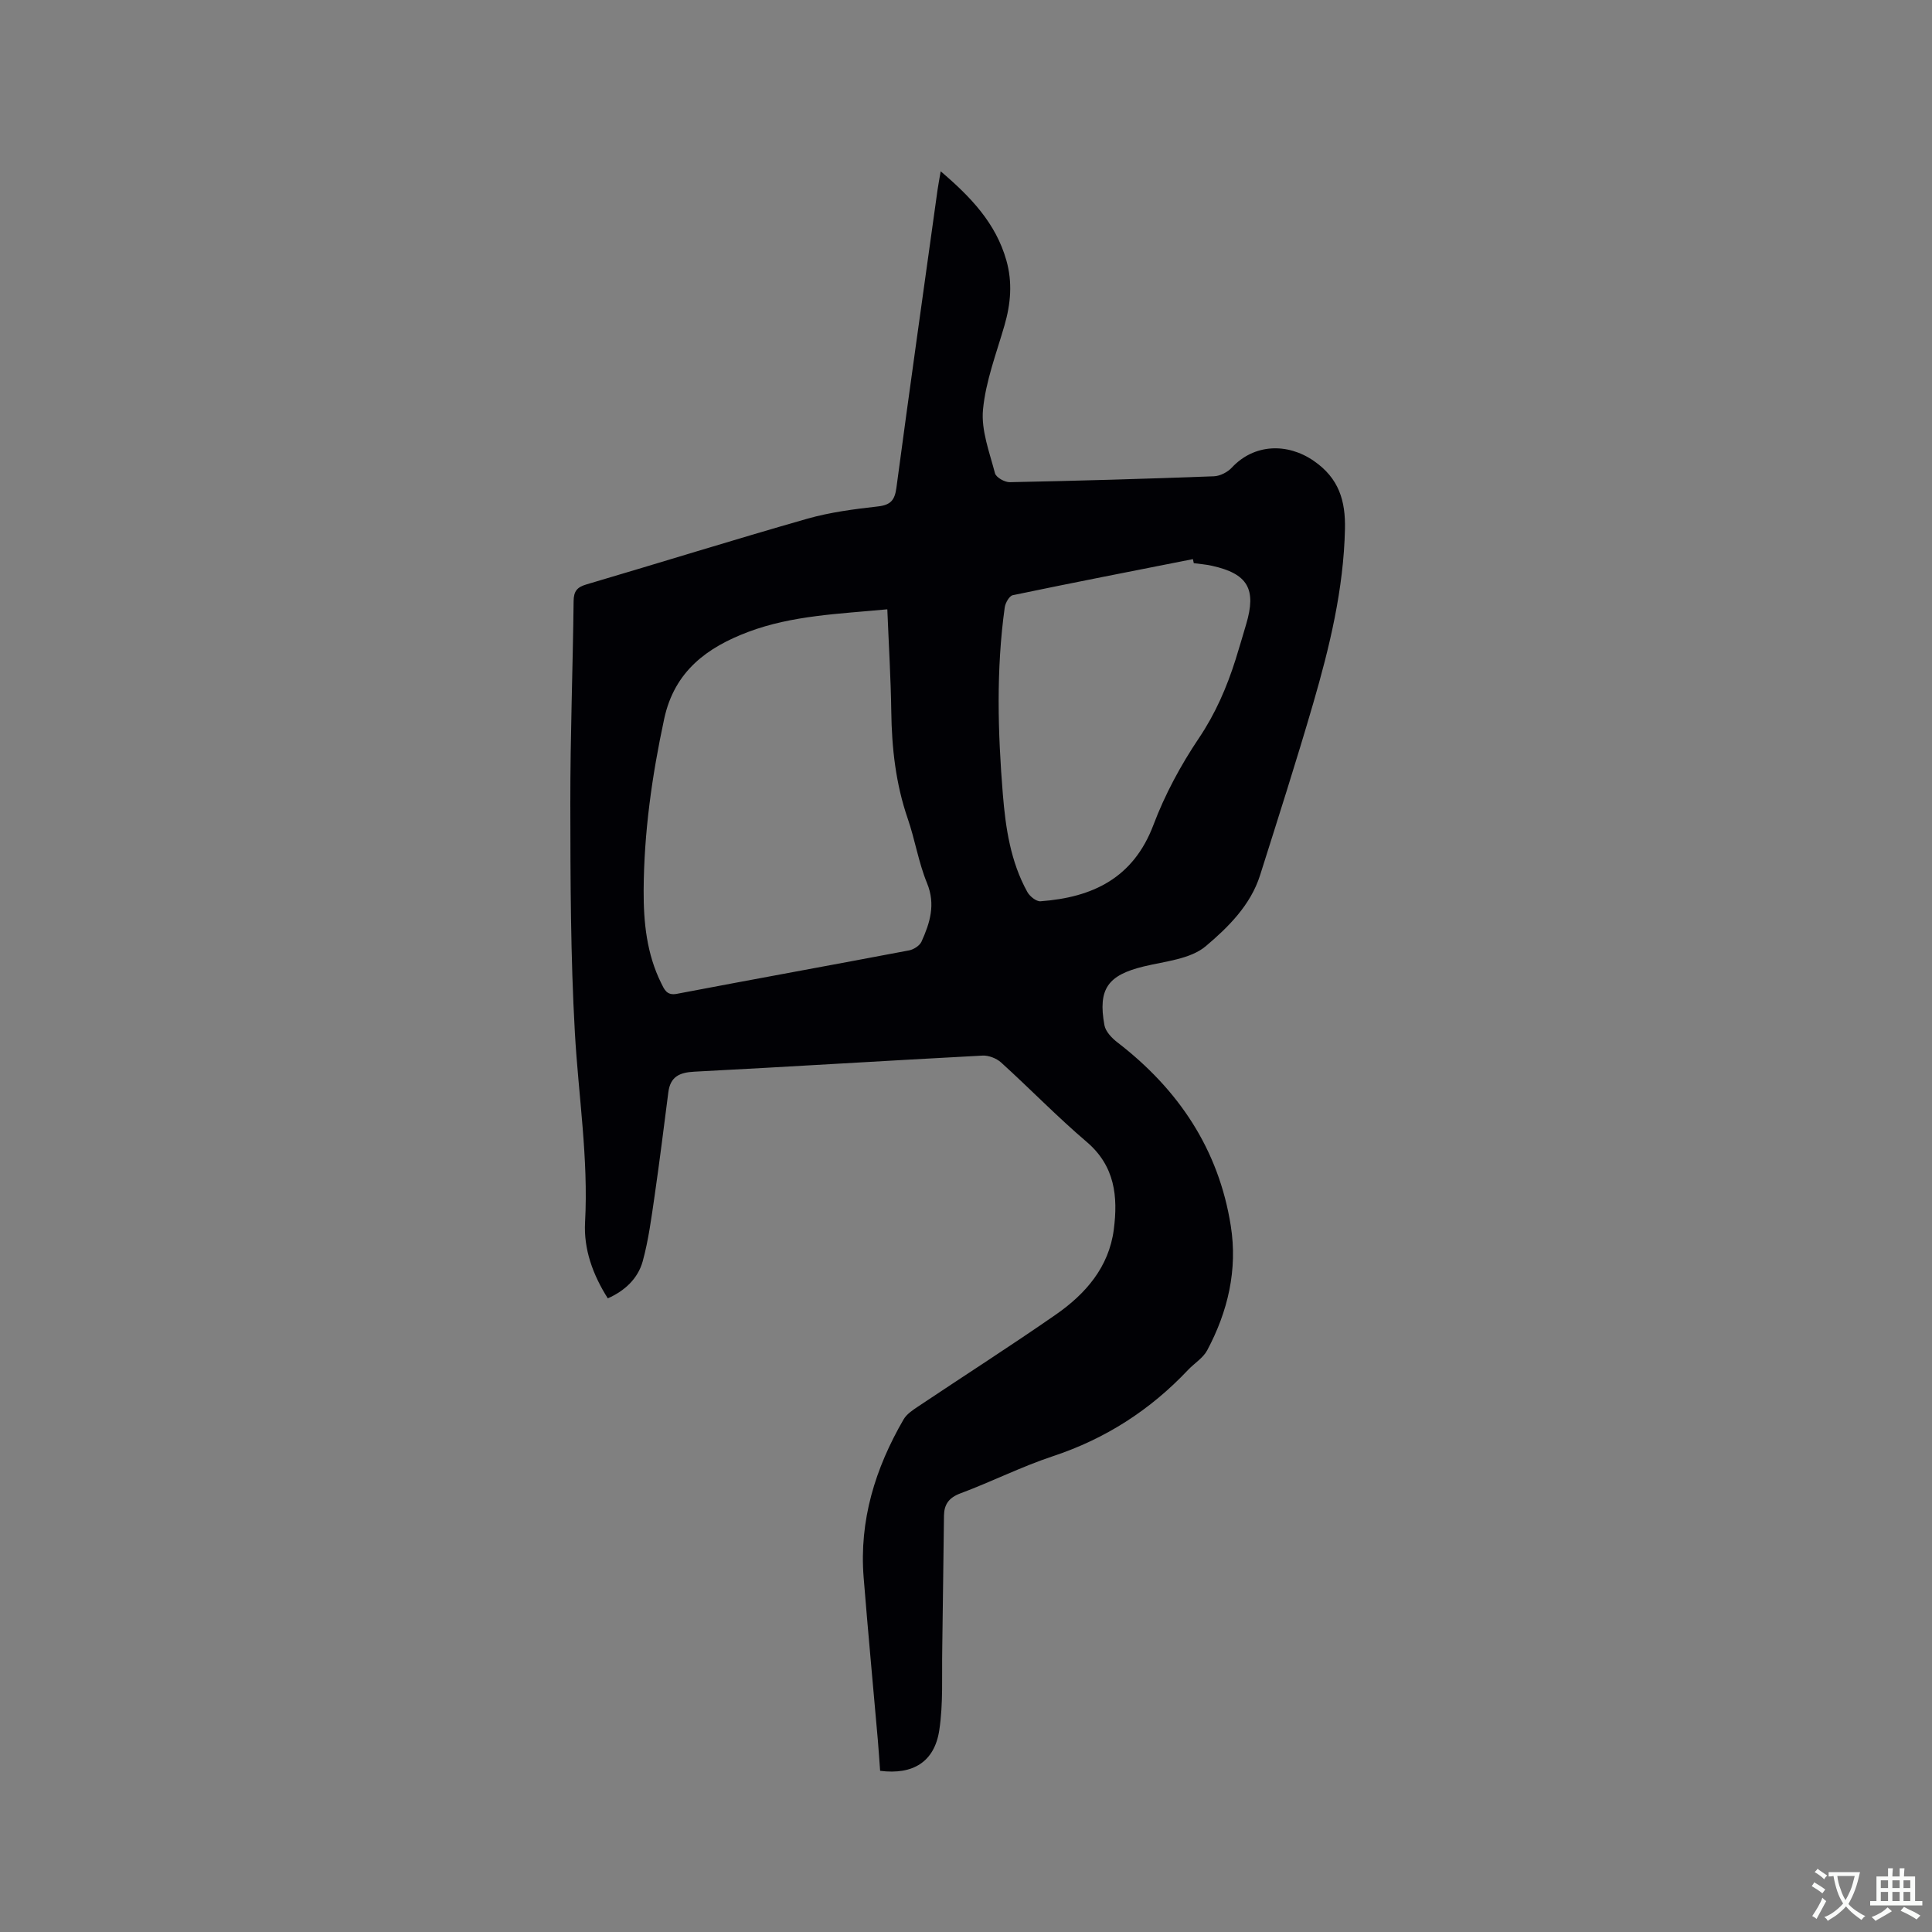 <svg enable-background="new 0 0 400 400" viewBox="0 0 400 400" xmlns="http://www.w3.org/2000/svg"><rect x="0" y="0" width="400" height="400" fill="#808080" stroke="none"/><path d="m125.84 268.81c-3.12-4.91-5.01-10.2-4.71-15.73.72-13.21-1.37-26.21-2.11-39.31-.89-15.75-.92-31.55-.94-47.33-.02-13.99.52-27.98.68-41.97.02-2.08.72-2.91 2.68-3.48 15.23-4.49 30.38-9.22 45.65-13.58 4.76-1.36 9.75-2 14.69-2.56 2.63-.3 3.47-1.31 3.81-3.85 2.75-20.58 5.66-41.14 8.52-61.7.16-1.12.38-2.23.65-3.83 6.25 5.32 11.42 10.74 13.6 18.45 1.29 4.55.9 8.97-.39 13.44-1.67 5.78-3.89 11.54-4.45 17.44-.41 4.29 1.35 8.84 2.48 13.18.22.86 2.02 1.88 3.08 1.85 14.09-.28 28.17-.69 42.25-1.22 1.27-.05 2.81-.84 3.69-1.78 4.61-4.96 11.5-5.19 16.98-1.41 5.24 3.61 6.59 8.29 6.46 14.14-.28 12.42-3.17 24.35-6.6 36.15-3.46 11.88-7.24 23.68-10.97 35.48-1.96 6.21-6.62 10.8-11.25 14.71-3.19 2.69-8.42 3.12-12.83 4.19-7.41 1.8-9.53 4.62-8.15 12.17.24 1.32 1.55 2.68 2.71 3.57 12.61 9.71 20.94 22.09 23.45 37.96 1.44 9.09-.59 17.72-4.88 25.77-.85 1.6-2.65 2.68-3.96 4.06-7.84 8.31-17.1 14.27-28.01 17.88-6.51 2.16-12.7 5.29-19.14 7.69-2.41.9-3.36 2.32-3.39 4.63-.14 9.21-.21 18.42-.36 27.63-.1 5.59.22 11.27-.61 16.76-.99 6.55-5.42 9.29-12.25 8.42-.16-2.09-.29-4.27-.48-6.44-.98-11.19-2.03-22.37-2.93-33.57-.95-11.83 2.4-22.63 8.27-32.75.64-1.1 1.88-1.92 2.99-2.66 9.5-6.36 19.14-12.52 28.53-19.04 6.16-4.28 10.99-9.82 12-17.61.88-6.79.26-13.14-5.61-18.14-6.13-5.22-11.75-11.03-17.72-16.44-.96-.87-2.59-1.5-3.86-1.43-19.89 1.05-39.77 2.3-59.66 3.33-3.11.16-4.97 1.06-5.38 4.27-.92 7.13-1.8 14.26-2.83 21.36-.67 4.58-1.26 9.21-2.48 13.65-1 3.56-3.68 6.08-7.22 7.65zm57.87-142.66c-9.96.95-19.67 1.25-28.77 4.67-8.48 3.19-15.29 8.1-17.42 17.98-2.53 11.76-4.2 23.57-4.26 35.57-.03 6.57.63 13.14 3.64 19.19.63 1.27 1.13 2.61 3.24 2.2 16.01-3.05 32.05-5.95 48.06-8.99.97-.18 2.21-.98 2.59-1.82 1.74-3.86 2.96-7.68 1.14-12.11-1.76-4.28-2.48-8.97-4-13.37-2.48-7.21-3.3-14.6-3.4-22.17-.1-6.86-.52-13.72-.82-21.15zm63.45-9.55c-.06-.28-.12-.56-.18-.84-12.44 2.46-24.89 4.88-37.3 7.47-.71.15-1.53 1.59-1.66 2.52-1.79 12.88-1.44 25.81-.39 38.72.57 6.97 1.6 13.93 5.06 20.19.5.91 1.85 2 2.73 1.94 10.77-.8 19.22-4.77 23.39-15.82 2.37-6.28 5.65-12.36 9.4-17.94 3.44-5.11 5.78-10.53 7.6-16.28.77-2.42 1.46-4.87 2.19-7.3 2.18-7.31.34-10.48-7.08-12.12-1.23-.28-2.5-.37-3.76-.54z" fill="#010105"/><g fill="#fafbfa"><path d="m377.9 391.2c-.2.3-.4.5-.6.8-.7-.6-1.4-1-2.2-1.5.2-.3.4-.5.5-.8.6.4 1.4.8 2.3 1.5zm-1.8 6.1c-.2-.2-.5-.4-.9-.6.4-.6.8-1.2 1.2-1.9s.7-1.3.9-1.9c.3.3.5.5.8.7-.7 1.3-1.4 2.6-2 3.7zm2.2-9c-.3.3-.5.5-.6.8-.6-.6-1.3-1.1-2-1.5.3-.3.5-.5.6-.7.6.5 1.3.9 2 1.4zm.3.2v-.9h2 4.5c-.3 1.3-.6 2.5-1 3.6s-.9 2.1-1.4 3c.4.5 1 1 1.6 1.4s1.2.8 1.9 1.1c-.3.2-.5.4-.8.8-.4-.3-1-.7-1.6-1.2s-1.2-1.1-1.6-1.6c-.5.6-1.1 1.1-1.7 1.6s-1.4.9-2.1 1.4c-.1-.3-.3-.5-.7-.8.6-.2 1.2-.5 1.9-1s1.4-1.1 2-1.8c-.5-.8-.9-1.6-1.2-2.5s-.6-2-.8-3.2c-.4.1-.7.1-1 .1zm2.5 2.7c.3 1 .7 1.7 1 2.2.3-.5.6-1.1 1-2s.6-1.9.9-3h-3.2-.4c.1.9.3 1.8.7 2.8z"/><path d="m396.5 388.5v1.5 3.6h1.5v.9c-.4 0-1 0-1.7 0h-7.9c-.5 0-.9 0-1.2 0v-.9h1.3v-3.5c0-.7 0-1.2 0-1.6h2.4c0-.8 0-1.4 0-1.7h1c0 .3-.1.8-.1 1.7h1.5c0-.8 0-1.4 0-1.7h1c0 .3-.1.9-.1 1.7zm-8.2 9.2c-.2-.3-.5-.5-.8-.8.8-.3 1.4-.6 1.9-.9s1-.7 1.4-1.1c.3.3.6.5.9.8-1.6 1-2.8 1.6-3.4 2zm2.6-6.8v-1.6h-1.5v1.6zm0 2.7v-1.9h-1.5v1.9zm2.4-2.7v-1.6h-1.5v1.6zm0 2.7v-1.9h-1.5v1.9zm.2 2 .7-.8c.4.2.9.5 1.6.8s1.3.7 1.8 1c-.3.3-.5.5-.8.8-.4-.3-1.5-1-3.3-1.8zm2-4.7v-1.6h-1.4v1.6zm0 2.7v-1.9h-1.4v1.9z"/></g></svg>